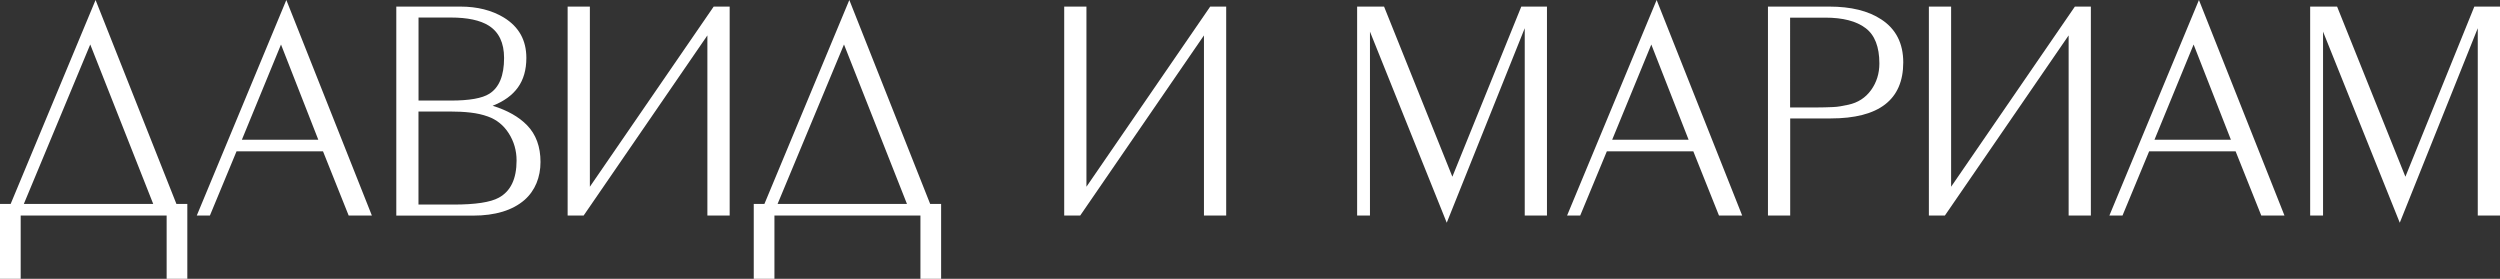 <?xml version="1.0" encoding="UTF-8"?> <svg xmlns="http://www.w3.org/2000/svg" id="Layer_2" data-name="Layer 2" viewBox="0 0 516.09 57.56"><rect x="0" y="0" width="516.09" height="57.56" fill="#333333" stroke="none"/><defs><style> .cls-1 { fill: #fff; } </style></defs><g id="Layer_1-2" data-name="Layer 1"><g><path class="cls-1" d="M36.41,42.1h2.26v15.46h-4.27v-13.06H4.27v13.06H0v-15.46H2.2L19.73,0l16.69,42.1Zm-31.5,0H31.63L18.63,9.18,4.92,42.1Z"></path><path class="cls-1" d="M40.62,44.5L59.11,0l17.66,44.5h-4.79l-5.3-13.26h-17.85l-5.5,13.26h-2.72Zm9.31-15.65h15.78l-7.7-19.66-8.08,19.66Z"></path><path class="cls-1" d="M81.81,44.5V1.36h13.23c3.48,0,6.47,.75,8.97,2.26,3.1,1.9,4.65,4.67,4.65,8.33,0,2.45-.58,4.49-1.74,6.1-1.16,1.62-2.9,2.87-5.22,3.78,3.05,.95,5.42,2.29,7.1,4.02,1.85,1.9,2.78,4.43,2.78,7.58s-1.1,5.9-3.29,7.84c-2.5,2.16-6.04,3.24-10.65,3.24h-15.81Zm4.59-23.74h6.66c3.84,0,6.49-.47,7.96-1.41,2.03-1.28,3.04-3.74,3.04-7.38,0-3.12-1.06-5.35-3.17-6.68-1.77-1.11-4.38-1.67-7.83-1.67h-6.66V20.76Zm0,21.47h7.22c4.51,0,7.63-.47,9.35-1.42,2.45-1.33,3.67-3.89,3.67-7.67,0-2.06-.54-3.93-1.61-5.61-1.07-1.68-2.51-2.84-4.32-3.48-1.08-.39-2.27-.66-3.58-.81-1.31-.15-2.74-.22-4.29-.22h-6.45v19.21Z"></path><path class="cls-1" d="M146.03,44.5V7.31l-25.55,37.19h-3.3V1.36h4.59V38.55L147.33,1.36h3.3V44.5h-4.59Z"></path><path class="cls-1" d="M192.02,42.1h2.26v15.46h-4.27v-13.06h-30.14v13.06h-4.27v-15.46h2.2L175.33,0l16.69,42.1Zm-31.5,0h26.71l-13-32.92-13.71,32.92Z"></path><path class="cls-1" d="M248.54,44.5V7.31l-25.55,37.19h-3.3V1.36h4.59V38.55L249.83,1.36h3.3V44.5h-4.59Z"></path><path class="cls-1" d="M280.16,44.5V1.36h5.56l14.1,35.12L314.05,1.36h5.3V44.5h-4.59V5.82l-16.1,40.16-15.85-39.45V44.5h-2.65Z"></path><path class="cls-1" d="M323.5,44.5L341.99,0l17.66,44.5h-4.79l-5.3-13.26h-17.85l-5.5,13.26h-2.72Zm9.31-15.65h15.78l-7.7-19.66-8.08,19.66Z"></path><path class="cls-1" d="M364.95,1.36h12.68c4.48,0,8.06,.88,10.74,2.65,3.02,1.98,4.53,4.94,4.53,8.86,0,7.72-5,11.58-15,11.58h-8.34v20.05h-4.59V1.36Zm4.59,20.83h4.98c.82,0,1.54-.01,2.17-.03,.62-.02,1.2-.04,1.71-.06,.52-.02,1.02-.07,1.52-.16s1.04-.19,1.65-.32c1.98-.43,3.54-1.44,4.69-3.03,1.14-1.59,1.71-3.42,1.71-5.48,0-3.44-.95-5.88-2.85-7.31-1.9-1.44-4.68-2.16-8.34-2.16h-7.24V22.18Z"></path><path class="cls-1" d="M427.04,44.5V7.31l-25.55,37.19h-3.3V1.36h4.59V38.55L428.33,1.36h3.3V44.5h-4.59Z"></path><path class="cls-1" d="M435.45,44.5L453.94,0l17.66,44.5h-4.79l-5.3-13.26h-17.85l-5.5,13.26h-2.72Zm9.31-15.65h15.78l-7.7-19.66-8.08,19.66Z"></path><path class="cls-1" d="M476.9,44.5V1.36h5.56l14.1,35.12L510.79,1.36h5.3V44.5h-4.59V5.82l-16.1,40.16-15.84-39.45V44.5h-2.65Z"></path></g></g></svg> 